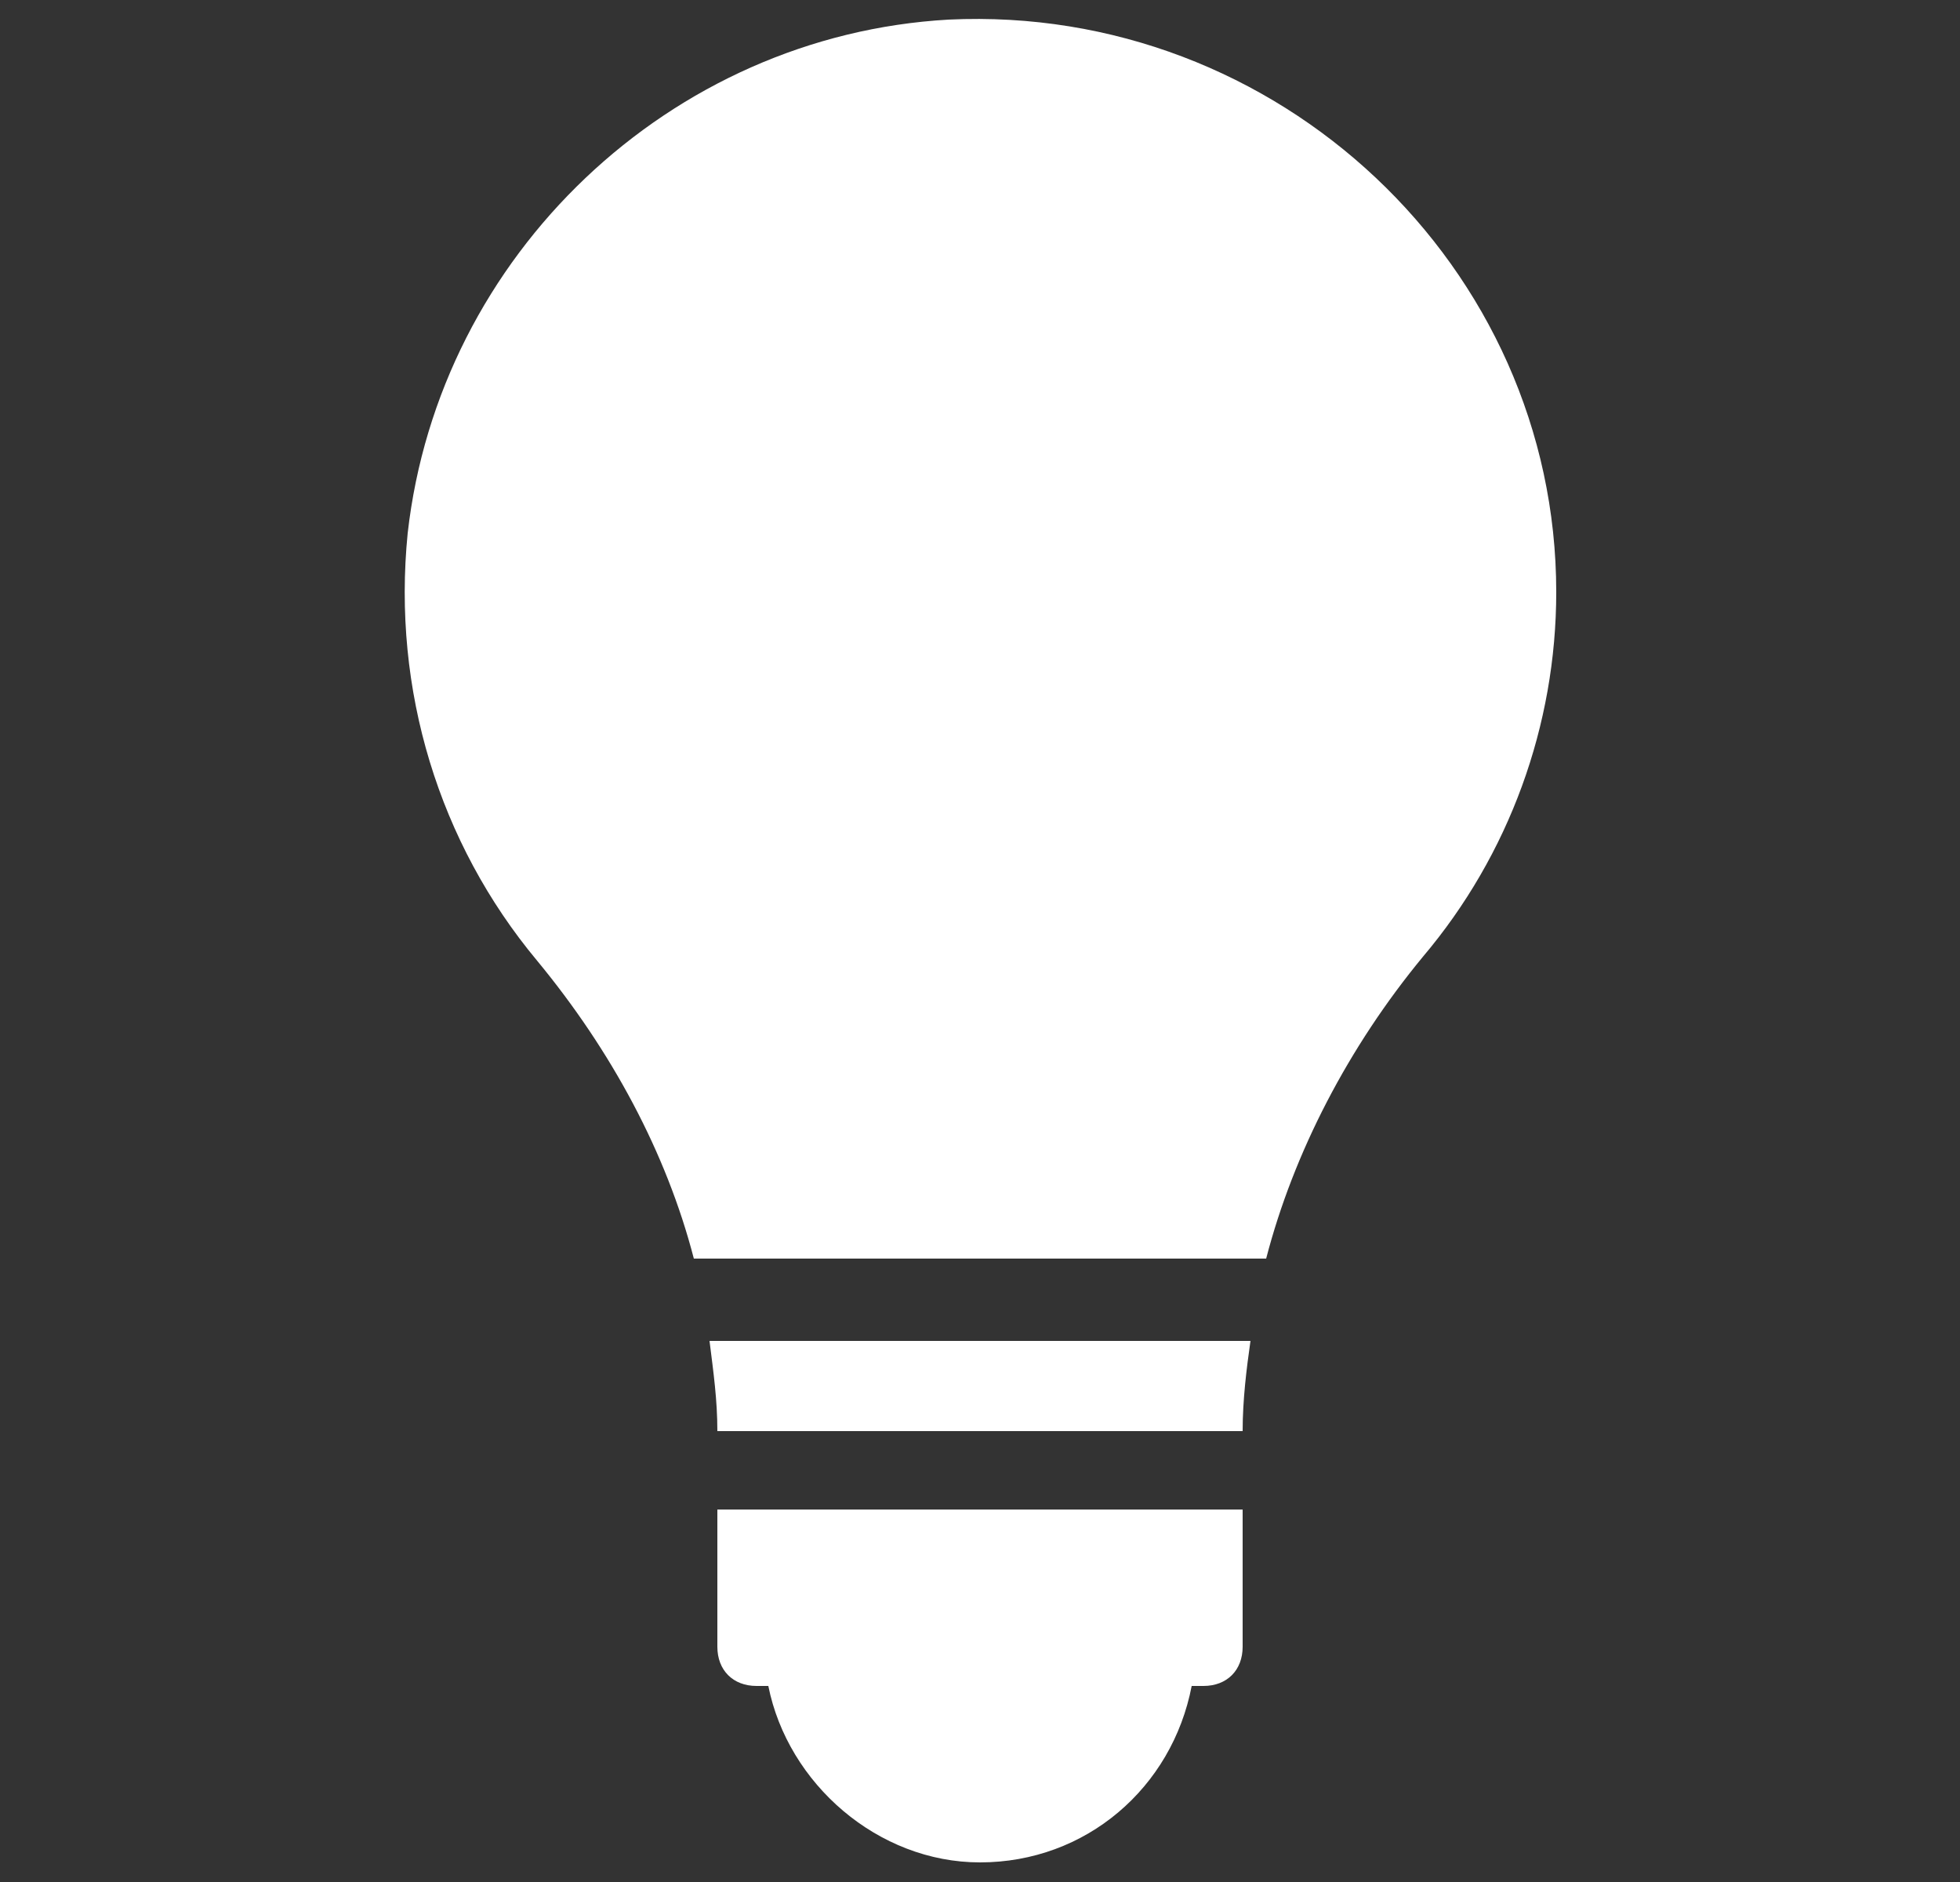 <svg width="25" height="24" viewBox="0 0 25 24" fill="none" xmlns="http://www.w3.org/2000/svg">
<rect x="0" y="0" width="25" height="24" fill="#333333" stroke="none"/>
<path d="M9.05 17.1C9.1 17.5 9.15 17.85 9.15 18.25H15.85C15.85 17.85 15.9 17.45 15.95 17.1H9.05Z" fill="white"/>
<path d="M9.15 19.25V21C9.15 21.3 9.35 21.5 9.65 21.5H9.8C10.05 22.75 11.2 23.75 12.5 23.75C13.85 23.75 14.95 22.8 15.2 21.5H15.35C15.65 21.5 15.85 21.3 15.85 21V19.25H9.15Z" fill="white"/>
<path d="M12.1 0.25C8.55 0.45 5.6 3.25 5.2 6.8C5 8.8 5.6 10.75 6.85 12.25C7.8 13.4 8.5 14.7 8.85 16.05H16.15C16.5 14.7 17.2 13.35 18.15 12.2C19.25 10.9 19.85 9.25 19.85 7.55C19.85 3.4 16.3 0.05 12.1 0.25Z" fill="white"/>
</svg>
